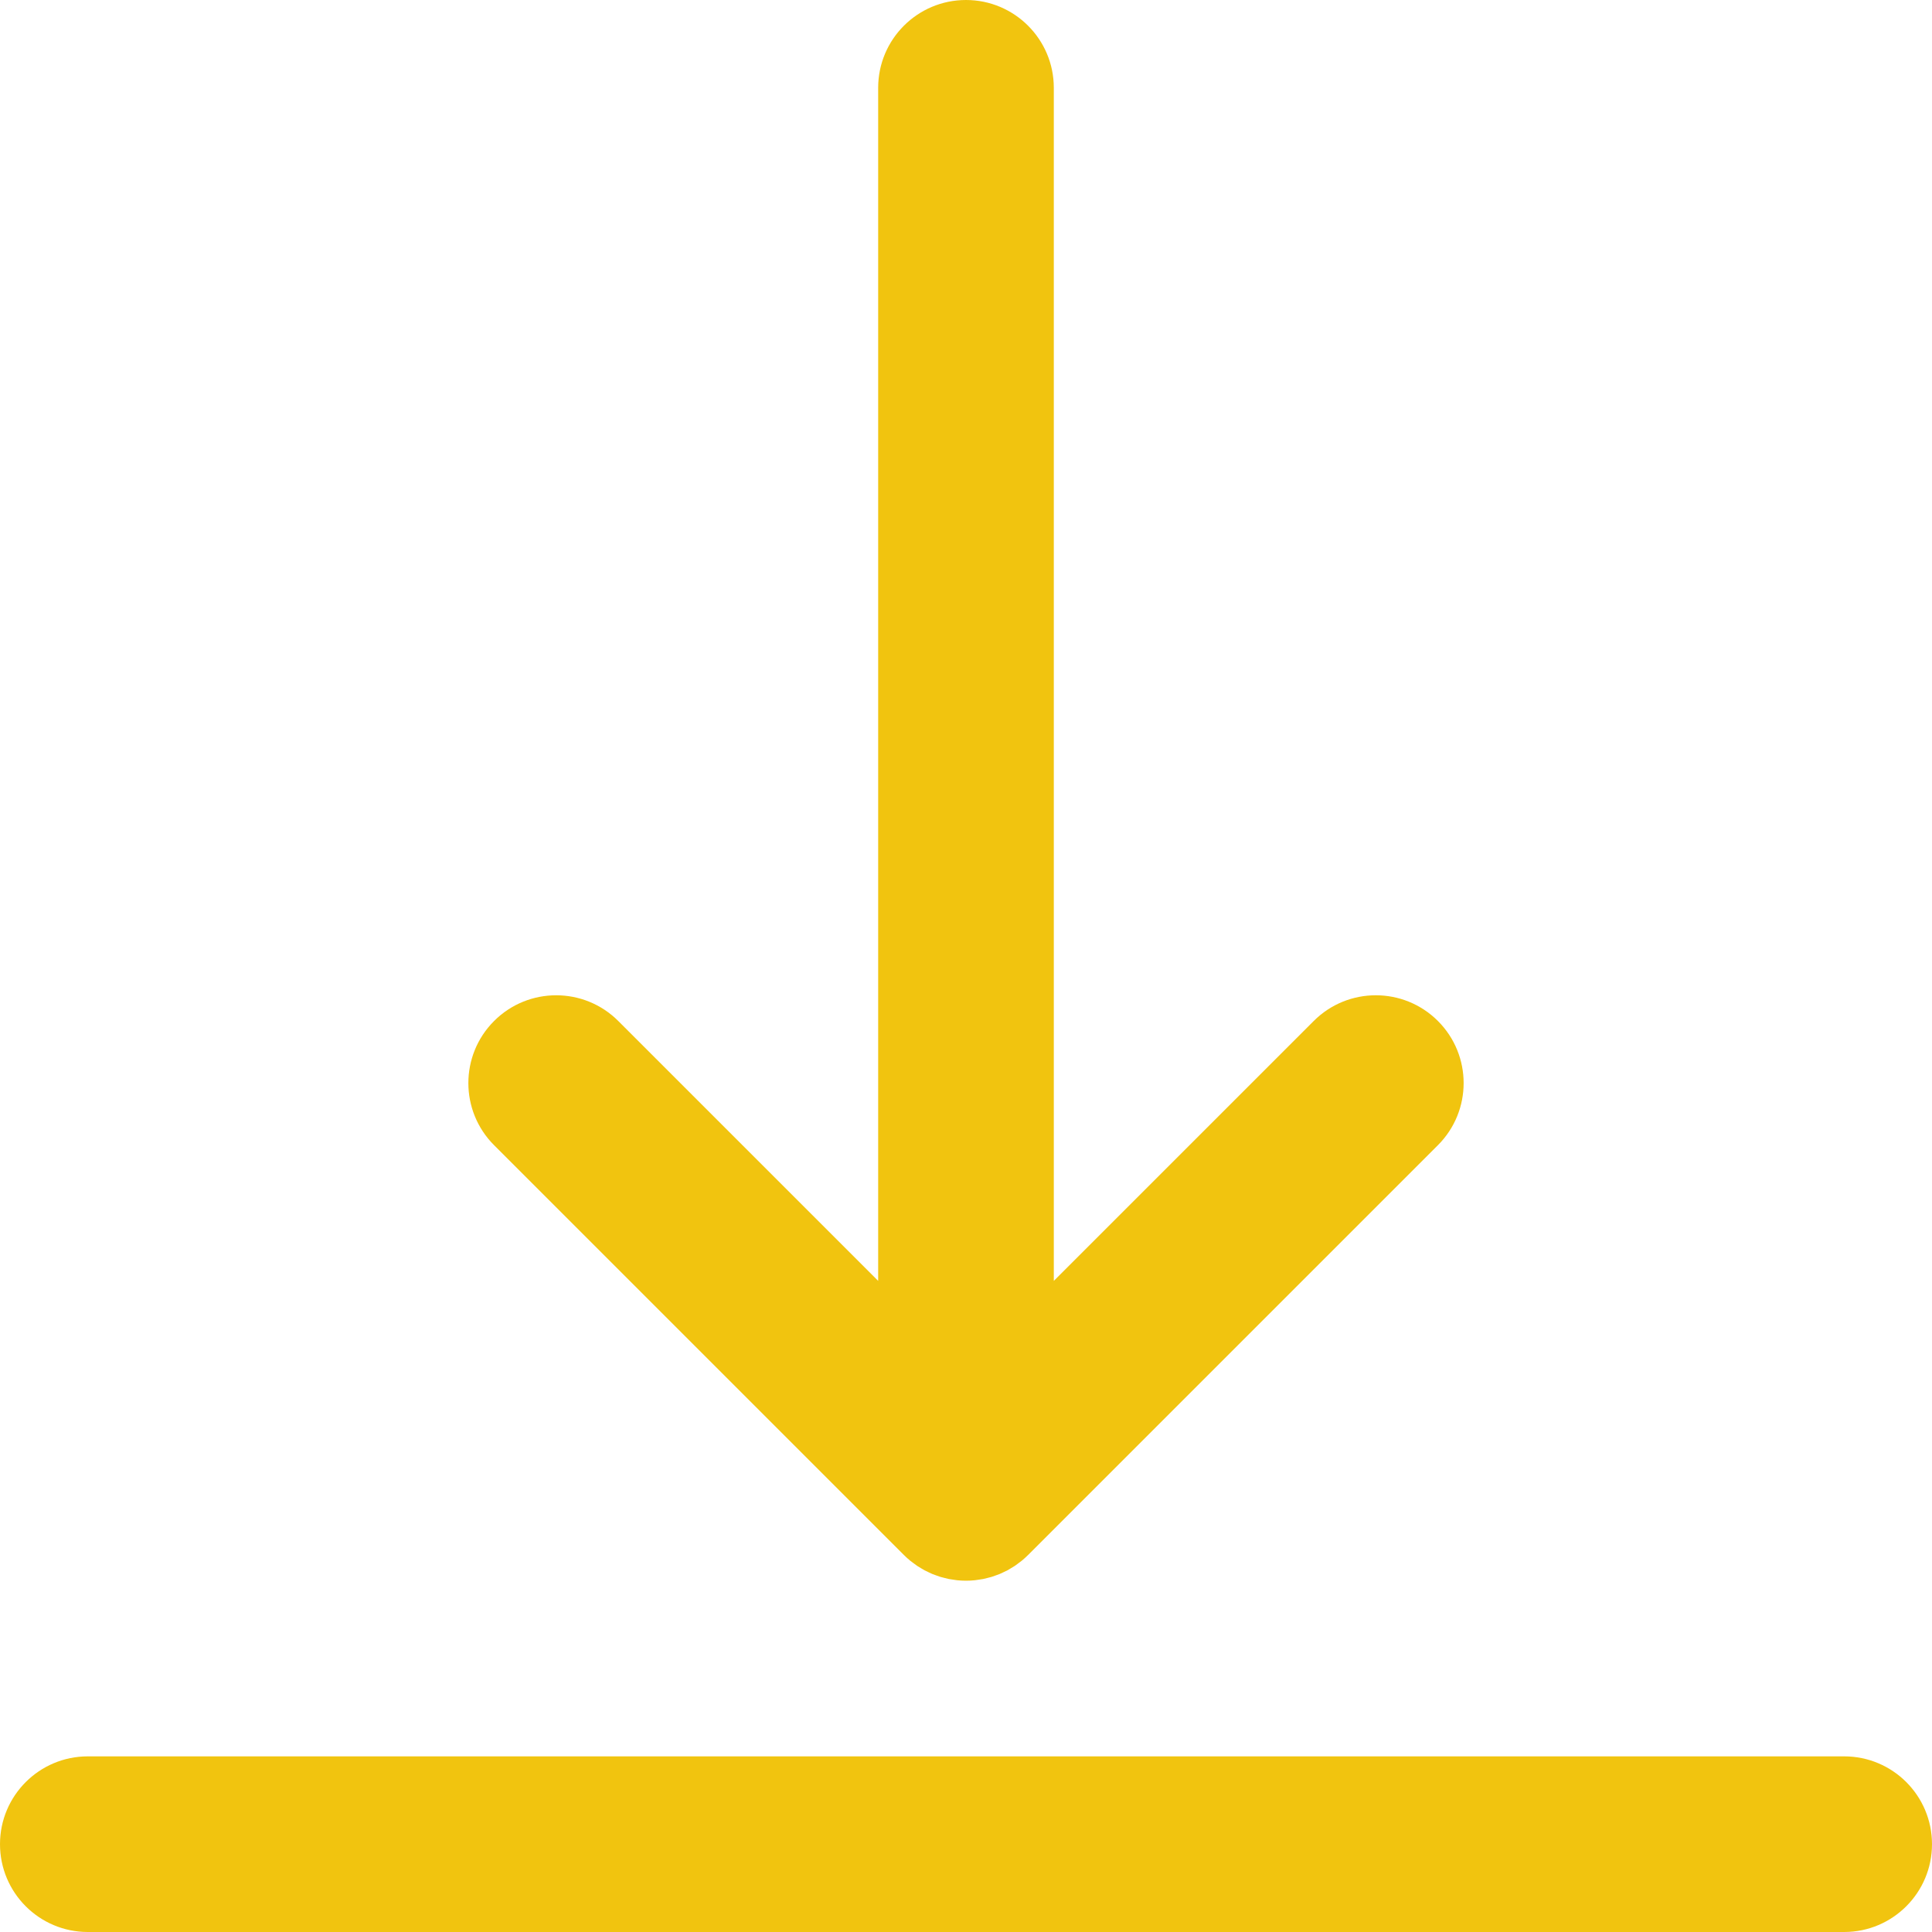<?xml version="1.0" encoding="UTF-8"?>
<svg width="330px" height="330px" viewBox="0 0 330 330" version="1.1" xmlns="http://www.w3.org/2000/svg" xmlns:xlink="http://www.w3.org/1999/xlink">
    <title>ico-dl</title>
    <g id="Page-1" stroke="none" stroke-width="1" fill="none" fill-rule="evenodd">
        <g id="ico-dl" fill="#F1C40F" fill-rule="nonzero">
            <path d="M154.389,265.602 C154.74,265.952 155.108,266.285 155.492,266.599 C155.661,266.737 155.839,266.857 156.012,266.987 C156.23,267.151 156.444,267.32 156.671,267.471 C156.883,267.613 157.103,267.736 157.32,267.866 C157.522,267.987 157.72,268.114 157.928,268.225 C158.152,268.345 158.381,268.446 158.609,268.553 C158.824,268.655 159.036,268.763 159.257,268.854 C159.48,268.946 159.707,269.021 159.933,269.101 C160.168,269.186 160.401,269.276 160.642,269.349 C160.868,269.417 161.098,269.468 161.327,269.525 C161.573,269.587 161.816,269.656 162.066,269.706 C162.329,269.758 162.594,269.789 162.86,269.827 C163.079,269.858 163.295,269.9 163.518,269.922 C164.01,269.97 164.504,269.997 164.998,269.997 C165.492,269.997 165.986,269.971 166.478,269.922 C166.703,269.9 166.922,269.858 167.145,269.826 C167.407,269.789 167.669,269.758 167.929,269.706 C168.184,269.656 168.432,269.585 168.683,269.522 C168.906,269.465 169.131,269.417 169.352,269.35 C169.598,269.275 169.835,269.183 170.076,269.097 C170.297,269.017 170.52,268.945 170.738,268.855 C170.963,268.762 171.178,268.653 171.397,268.549 C171.622,268.443 171.849,268.343 172.069,268.225 C172.279,268.113 172.477,267.986 172.68,267.864 C172.897,267.734 173.117,267.612 173.328,267.47 C173.55,267.322 173.759,267.156 173.971,266.997 C174.15,266.863 174.333,266.739 174.507,266.597 C174.872,266.297 175.221,265.98 175.556,265.648 C175.572,265.632 175.589,265.62 175.605,265.604 L245.607,195.606 C251.465,189.748 251.465,180.251 245.607,174.393 C239.75,168.535 230.252,168.536 224.394,174.392 L179.998,218.785 L179.998,15 C179.998,6.716 173.282,0 164.998,0 C156.714,0 149.998,6.716 149.998,15 L149.998,218.785 L105.606,174.394 C99.748,168.536 90.25,168.536 84.393,174.394 C78.535,180.252 78.535,189.749 84.393,195.607 L154.389,265.602 Z" id="XMLID_25_"></path>
            <path d="M315,300 L15,300 C6.716,300 0,306.716 0,315 C0,323.284 6.716,330 15,330 L315,330 C323.284,330 330,323.284 330,315 C330,306.716 323.284,300 315,300 Z" id="XMLID_26_"></path>
        </g>
    </g>
</svg>